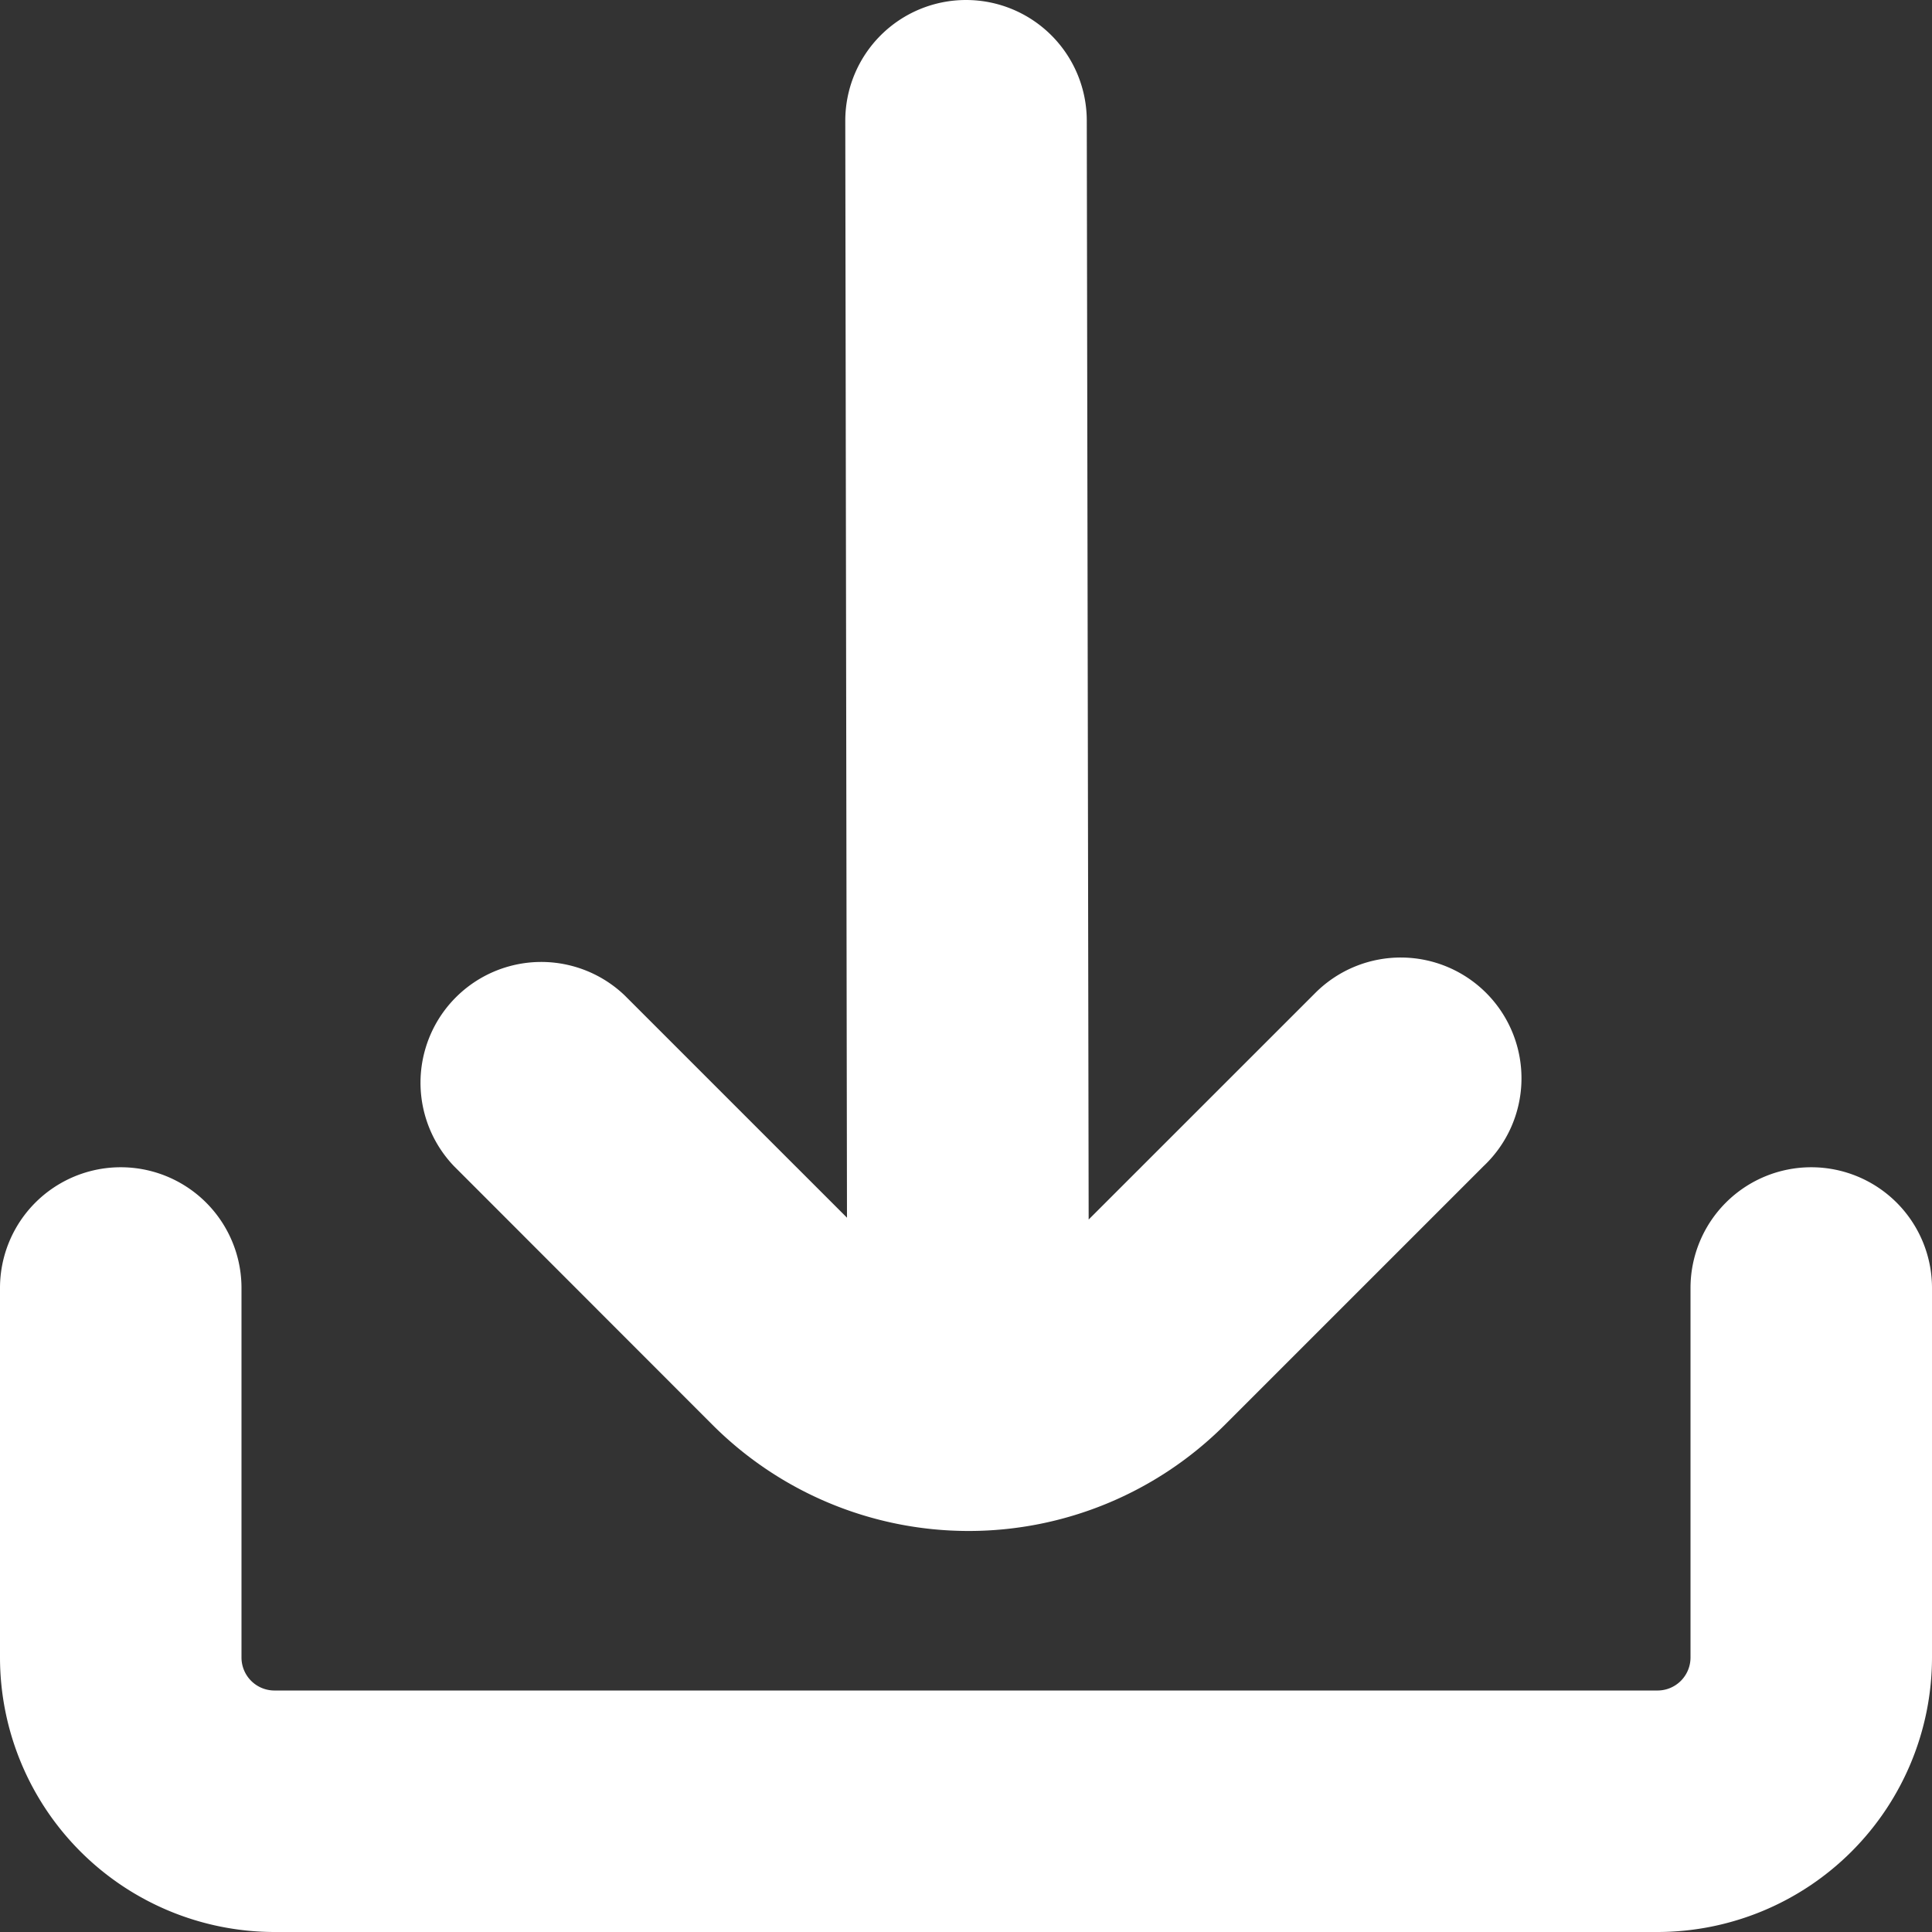 <svg id="download" xmlns="http://www.w3.org/2000/svg" width="31.857" height="31.857" viewBox="0 0 31.857 31.857">
  <rect x="0" y="0" width="31.857" height="31.857" fill="#333333" stroke="none"/>
  <path id="Path_60" data-name="Path 60" d="M116.139,23.495a5.973,5.973,0,0,0,8.447,0h0l4.264-4.264a1.991,1.991,0,1,0-2.766-2.864l-.049.049-3.694,3.693L122.31,1.991A1.991,1.991,0,0,0,120.319,0h0a1.991,1.991,0,0,0-1.991,1.991l.028,18.088-3.665-3.665a1.991,1.991,0,0,0-2.815,2.815Z" transform="translate(-104.39)" fill="#fff"/>
  <path id="Path_61" data-name="Path 61" d="M29.866,309.333a1.991,1.991,0,0,0-1.991,1.991v6.094a.544.544,0,0,1-.543.543H4.525a.544.544,0,0,1-.543-.543v-6.094a1.991,1.991,0,0,0-3.982,0v6.094a4.53,4.53,0,0,0,4.525,4.525H27.332a4.53,4.53,0,0,0,4.525-4.525v-6.094A1.991,1.991,0,0,0,29.866,309.333Z" transform="translate(0 -290.086)" fill="#fff"/>
</svg>
